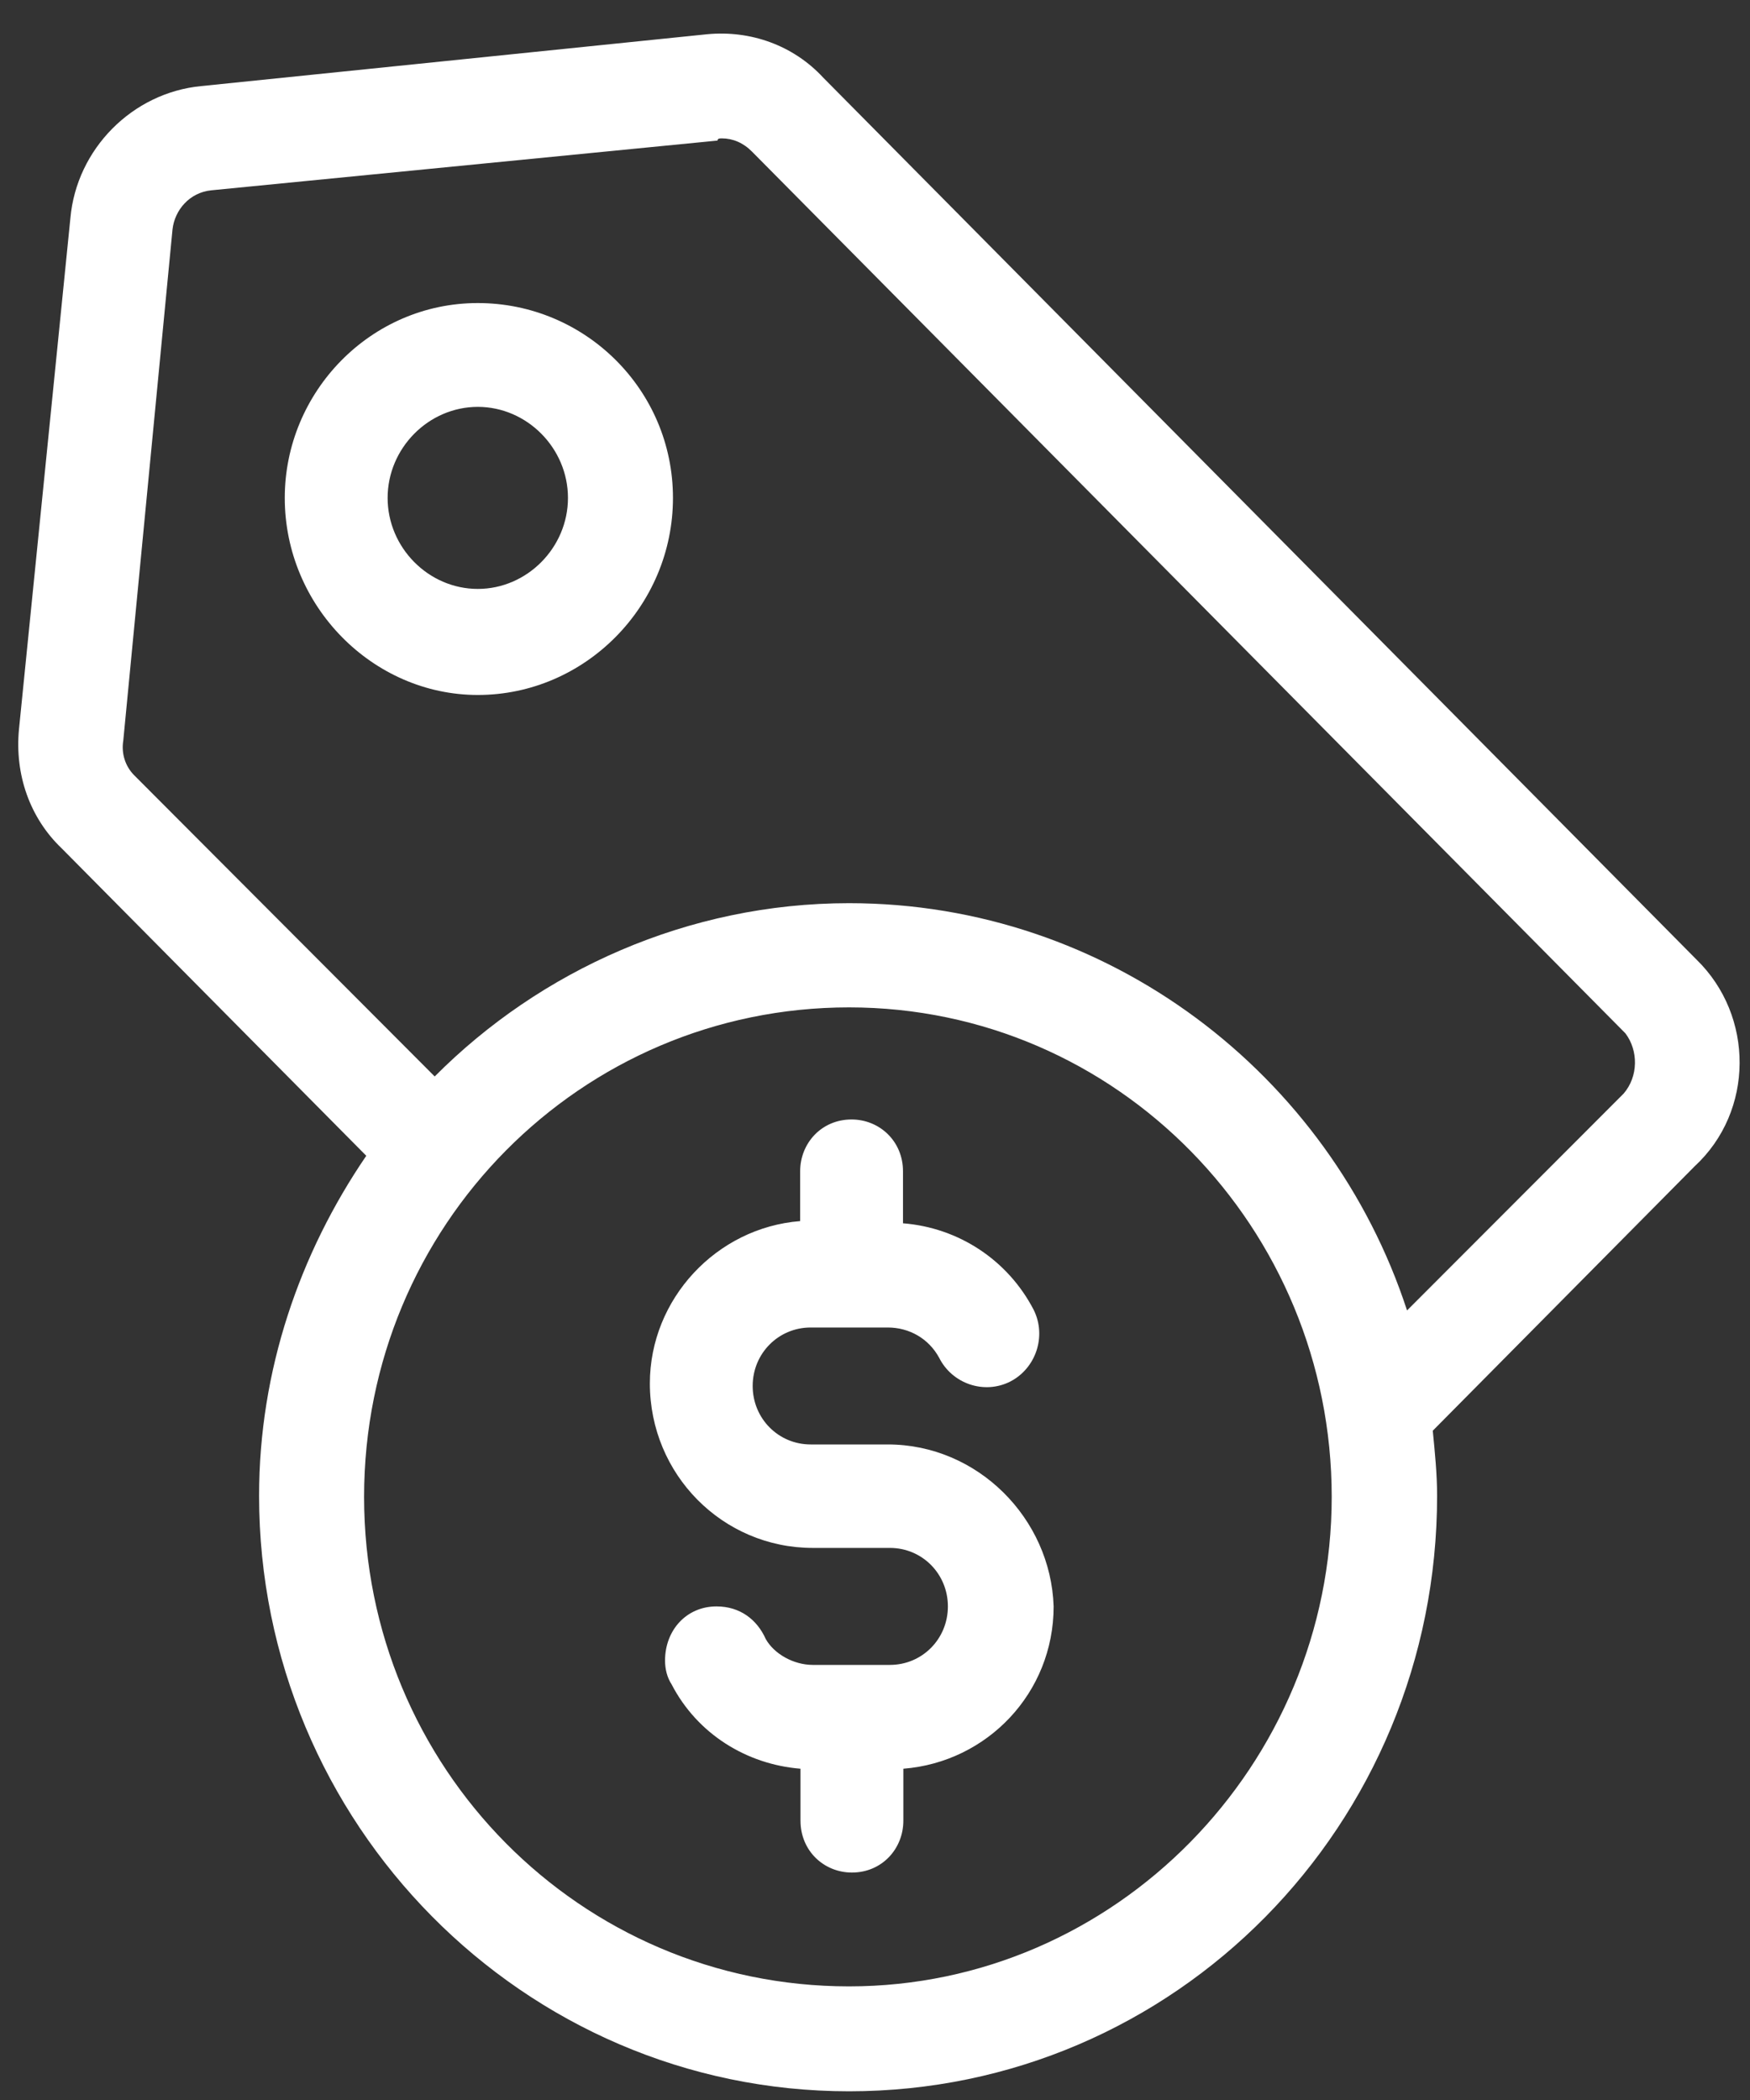 <svg width="40" height="48" viewBox="0 0 40 48" fill="none" xmlns="http://www.w3.org/2000/svg">
<rect x="0" y="0" width="40" height="48" fill="#333333" stroke="none"/>
<path d="M38.775 21.931L18.818 1.776C18.131 1.032 17.154 0.69 16.169 0.782L4.597 1.968C3.025 2.119 1.75 3.406 1.609 4.985L0.434 16.667C0.334 17.703 0.682 18.697 1.41 19.391L8.372 26.418C6.849 28.649 5.922 31.323 5.922 34.189C5.922 41.668 11.956 47.801 19.406 47.801C26.863 47.801 32.848 41.71 32.848 34.189C32.848 33.696 32.798 33.203 32.749 32.702L38.733 26.66C40.099 25.399 40.099 23.218 38.775 21.931ZM19.406 45.403C13.272 45.403 8.322 40.406 8.322 34.214C8.322 28.022 13.272 23.026 19.406 23.026C25.539 23.026 30.439 28.073 30.439 34.214C30.439 40.348 25.489 45.403 19.406 45.403ZM37.111 24.997L32.161 29.953C30.398 24.555 25.34 20.644 19.406 20.644C15.73 20.644 12.345 22.181 9.936 24.605L3.066 17.719C2.867 17.519 2.768 17.226 2.818 16.926L3.943 5.244C3.993 4.801 4.332 4.4 4.829 4.35L16.401 3.213C16.401 3.163 16.451 3.163 16.5 3.163C16.748 3.163 16.988 3.263 17.187 3.464L37.152 23.619C37.45 24.012 37.45 24.605 37.111 24.997Z" fill="white"/>
<path d="M10.921 6.927C8.471 6.927 6.509 8.958 6.509 11.381C6.509 13.854 8.52 15.885 10.921 15.885C13.371 15.885 15.382 13.854 15.382 11.381C15.382 8.907 13.371 6.927 10.921 6.927ZM10.921 13.461C9.795 13.461 8.86 12.517 8.86 11.381C8.86 10.244 9.795 9.3 10.921 9.3C12.046 9.3 12.982 10.244 12.982 11.381C12.982 12.517 12.046 13.461 10.921 13.461Z" fill="white"/>
<path d="M20.292 33.016H18.529C17.792 33.016 17.204 32.423 17.204 31.679C17.204 30.936 17.792 30.343 18.529 30.343H20.292C20.78 30.343 21.227 30.593 21.467 31.036C21.765 31.629 22.494 31.88 23.09 31.579C23.677 31.278 23.926 30.543 23.628 29.941C23.04 28.805 21.914 28.061 20.64 27.961V26.774C20.64 26.081 20.101 25.588 19.464 25.588C18.777 25.588 18.289 26.131 18.289 26.774V27.911C16.377 28.061 14.854 29.691 14.854 31.621C14.854 33.702 16.517 35.381 18.578 35.381H20.341C21.078 35.381 21.666 35.974 21.666 36.718C21.666 37.462 21.078 38.055 20.341 38.055H18.578C18.14 38.055 17.693 37.804 17.502 37.462C17.304 37.019 16.915 36.718 16.377 36.718C15.69 36.718 15.201 37.261 15.201 37.955C15.201 38.155 15.251 38.347 15.35 38.498C15.938 39.634 17.064 40.328 18.297 40.428V41.615C18.297 42.308 18.835 42.801 19.472 42.801C20.159 42.801 20.648 42.258 20.648 41.615V40.428C22.56 40.278 24.083 38.699 24.083 36.718C24.017 34.704 22.345 33.016 20.292 33.016Z" fill="white"/>
</svg>
